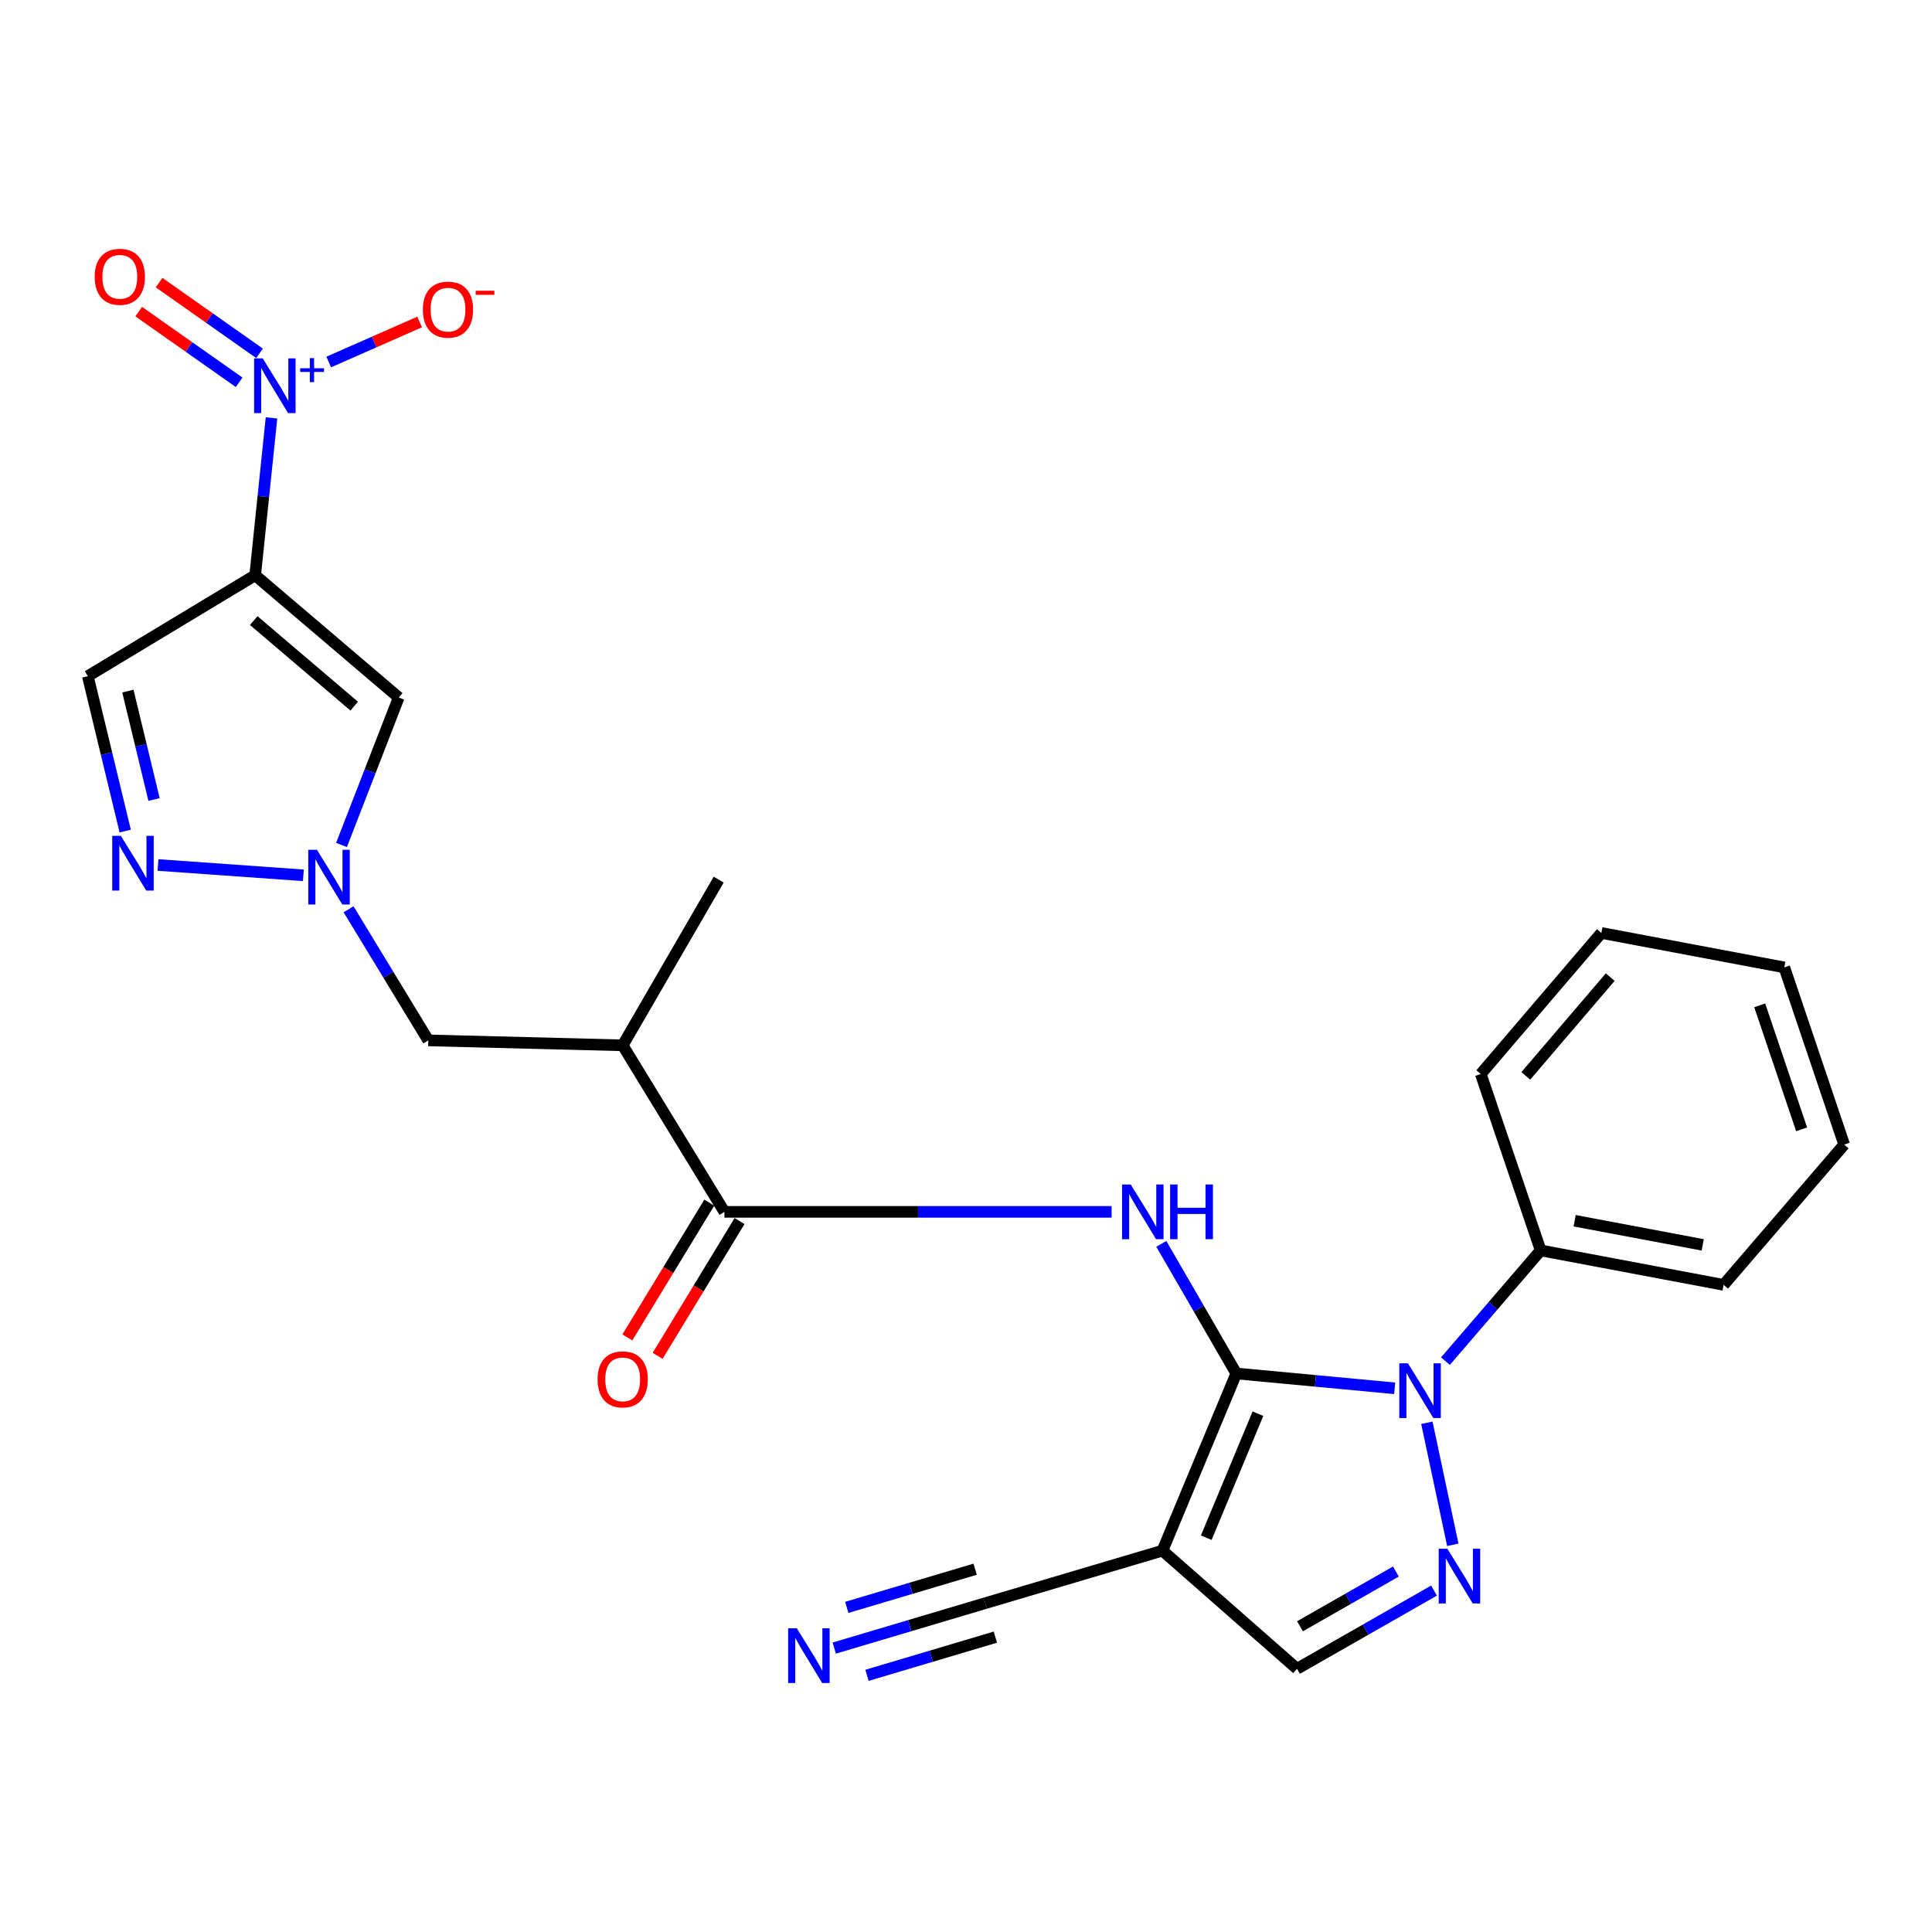 <?xml version='1.0' encoding='iso-8859-1'?>
<svg version='1.1' baseProfile='full'
              xmlns='http://www.w3.org/2000/svg'
                      xmlns:rdkit='http://www.rdkit.org/xml'
                      xmlns:xlink='http://www.w3.org/1999/xlink'
                  xml:space='preserve'
width='1000px' height='1000px' viewBox='0 0 1000 1000'>
<!-- END OF HEADER -->
<rect style='opacity:1.0;fill:#FFFFFF;stroke:none' width='1000' height='1000' x='0' y='0'> </rect>
<path class='bond-0' d='M 639.91,710.906 L 680.9,714.745' style='fill:none;fill-rule:evenodd;stroke:#000000;stroke-width:6px;stroke-linecap:butt;stroke-linejoin:miter;stroke-opacity:1' />
<path class='bond-0' d='M 680.9,714.745 L 721.89,718.584' style='fill:none;fill-rule:evenodd;stroke:#0000FF;stroke-width:6px;stroke-linecap:butt;stroke-linejoin:miter;stroke-opacity:1' />
<path class='bond-2' d='M 639.91,710.906 L 620.506,677.368' style='fill:none;fill-rule:evenodd;stroke:#000000;stroke-width:6px;stroke-linecap:butt;stroke-linejoin:miter;stroke-opacity:1' />
<path class='bond-2' d='M 620.506,677.368 L 601.101,643.83' style='fill:none;fill-rule:evenodd;stroke:#0000FF;stroke-width:6px;stroke-linecap:butt;stroke-linejoin:miter;stroke-opacity:1' />
<path class='bond-5' d='M 639.91,710.906 L 601.692,802.61' style='fill:none;fill-rule:evenodd;stroke:#000000;stroke-width:6px;stroke-linecap:butt;stroke-linejoin:miter;stroke-opacity:1' />
<path class='bond-5' d='M 651.111,731.719 L 624.358,795.912' style='fill:none;fill-rule:evenodd;stroke:#000000;stroke-width:6px;stroke-linecap:butt;stroke-linejoin:miter;stroke-opacity:1' />
<path class='bond-3' d='M 738.547,736.426 L 751.963,799.59' style='fill:none;fill-rule:evenodd;stroke:#0000FF;stroke-width:6px;stroke-linecap:butt;stroke-linejoin:miter;stroke-opacity:1' />
<path class='bond-18' d='M 748.152,704.538 L 772.797,675.873' style='fill:none;fill-rule:evenodd;stroke:#0000FF;stroke-width:6px;stroke-linecap:butt;stroke-linejoin:miter;stroke-opacity:1' />
<path class='bond-18' d='M 772.797,675.873 L 797.442,647.209' style='fill:none;fill-rule:evenodd;stroke:#000000;stroke-width:6px;stroke-linecap:butt;stroke-linejoin:miter;stroke-opacity:1' />
<path class='bond-1' d='M 132.073,297.749 L 206.38,361.029' style='fill:none;fill-rule:evenodd;stroke:#000000;stroke-width:6px;stroke-linecap:butt;stroke-linejoin:miter;stroke-opacity:1' />
<path class='bond-1' d='M 131.325,321.208 L 183.34,365.503' style='fill:none;fill-rule:evenodd;stroke:#000000;stroke-width:6px;stroke-linecap:butt;stroke-linejoin:miter;stroke-opacity:1' />
<path class='bond-4' d='M 132.073,297.749 L 136.301,257.02' style='fill:none;fill-rule:evenodd;stroke:#000000;stroke-width:6px;stroke-linecap:butt;stroke-linejoin:miter;stroke-opacity:1' />
<path class='bond-4' d='M 136.301,257.02 L 140.529,216.29' style='fill:none;fill-rule:evenodd;stroke:#0000FF;stroke-width:6px;stroke-linecap:butt;stroke-linejoin:miter;stroke-opacity:1' />
<path class='bond-28' d='M 132.073,297.749 L 45.455,349.981' style='fill:none;fill-rule:evenodd;stroke:#000000;stroke-width:6px;stroke-linecap:butt;stroke-linejoin:miter;stroke-opacity:1' />
<path class='bond-8' d='M 575.357,627.254 L 475.158,627.254' style='fill:none;fill-rule:evenodd;stroke:#0000FF;stroke-width:6px;stroke-linecap:butt;stroke-linejoin:miter;stroke-opacity:1' />
<path class='bond-8' d='M 475.158,627.254 L 374.959,627.254' style='fill:none;fill-rule:evenodd;stroke:#000000;stroke-width:6px;stroke-linecap:butt;stroke-linejoin:miter;stroke-opacity:1' />
<path class='bond-26' d='M 742.242,823.289 L 706.786,843.524' style='fill:none;fill-rule:evenodd;stroke:#0000FF;stroke-width:6px;stroke-linecap:butt;stroke-linejoin:miter;stroke-opacity:1' />
<path class='bond-26' d='M 706.786,843.524 L 671.331,863.76' style='fill:none;fill-rule:evenodd;stroke:#000000;stroke-width:6px;stroke-linecap:butt;stroke-linejoin:miter;stroke-opacity:1' />
<path class='bond-26' d='M 722.512,813.427 L 697.693,827.592' style='fill:none;fill-rule:evenodd;stroke:#0000FF;stroke-width:6px;stroke-linecap:butt;stroke-linejoin:miter;stroke-opacity:1' />
<path class='bond-26' d='M 697.693,827.592 L 672.874,841.757' style='fill:none;fill-rule:evenodd;stroke:#000000;stroke-width:6px;stroke-linecap:butt;stroke-linejoin:miter;stroke-opacity:1' />
<path class='bond-16' d='M 170.148,187.377 L 193.67,177.015' style='fill:none;fill-rule:evenodd;stroke:#0000FF;stroke-width:6px;stroke-linecap:butt;stroke-linejoin:miter;stroke-opacity:1' />
<path class='bond-16' d='M 193.67,177.015 L 217.193,166.653' style='fill:none;fill-rule:evenodd;stroke:#FF0000;stroke-width:6px;stroke-linecap:butt;stroke-linejoin:miter;stroke-opacity:1' />
<path class='bond-17' d='M 134.341,182.879 L 108.343,164.582' style='fill:none;fill-rule:evenodd;stroke:#0000FF;stroke-width:6px;stroke-linecap:butt;stroke-linejoin:miter;stroke-opacity:1' />
<path class='bond-17' d='M 108.343,164.582 L 82.345,146.284' style='fill:none;fill-rule:evenodd;stroke:#FF0000;stroke-width:6px;stroke-linecap:butt;stroke-linejoin:miter;stroke-opacity:1' />
<path class='bond-17' d='M 123.782,197.881 L 97.784,179.584' style='fill:none;fill-rule:evenodd;stroke:#0000FF;stroke-width:6px;stroke-linecap:butt;stroke-linejoin:miter;stroke-opacity:1' />
<path class='bond-17' d='M 97.784,179.584 L 71.786,161.286' style='fill:none;fill-rule:evenodd;stroke:#FF0000;stroke-width:6px;stroke-linecap:butt;stroke-linejoin:miter;stroke-opacity:1' />
<path class='bond-11' d='M 601.692,802.61 L 671.331,863.76' style='fill:none;fill-rule:evenodd;stroke:#000000;stroke-width:6px;stroke-linecap:butt;stroke-linejoin:miter;stroke-opacity:1' />
<path class='bond-13' d='M 601.692,802.61 L 509.967,829.802' style='fill:none;fill-rule:evenodd;stroke:#000000;stroke-width:6px;stroke-linecap:butt;stroke-linejoin:miter;stroke-opacity:1' />
<path class='bond-6' d='M 180.414,470.639 L 201.046,504.572' style='fill:none;fill-rule:evenodd;stroke:#0000FF;stroke-width:6px;stroke-linecap:butt;stroke-linejoin:miter;stroke-opacity:1' />
<path class='bond-6' d='M 201.046,504.572 L 221.678,538.505' style='fill:none;fill-rule:evenodd;stroke:#000000;stroke-width:6px;stroke-linecap:butt;stroke-linejoin:miter;stroke-opacity:1' />
<path class='bond-7' d='M 176.764,437.353 L 191.572,399.191' style='fill:none;fill-rule:evenodd;stroke:#0000FF;stroke-width:6px;stroke-linecap:butt;stroke-linejoin:miter;stroke-opacity:1' />
<path class='bond-7' d='M 191.572,399.191 L 206.38,361.029' style='fill:none;fill-rule:evenodd;stroke:#000000;stroke-width:6px;stroke-linecap:butt;stroke-linejoin:miter;stroke-opacity:1' />
<path class='bond-9' d='M 157.018,453.063 L 81.774,447.721' style='fill:none;fill-rule:evenodd;stroke:#0000FF;stroke-width:6px;stroke-linecap:butt;stroke-linejoin:miter;stroke-opacity:1' />
<path class='bond-12' d='M 374.959,627.254 L 322.299,541.063' style='fill:none;fill-rule:evenodd;stroke:#000000;stroke-width:6px;stroke-linecap:butt;stroke-linejoin:miter;stroke-opacity:1' />
<path class='bond-19' d='M 367.122,622.489 L 345.915,657.371' style='fill:none;fill-rule:evenodd;stroke:#000000;stroke-width:6px;stroke-linecap:butt;stroke-linejoin:miter;stroke-opacity:1' />
<path class='bond-19' d='M 345.915,657.371 L 324.708,692.253' style='fill:none;fill-rule:evenodd;stroke:#FF0000;stroke-width:6px;stroke-linecap:butt;stroke-linejoin:miter;stroke-opacity:1' />
<path class='bond-19' d='M 382.797,632.019 L 361.59,666.901' style='fill:none;fill-rule:evenodd;stroke:#000000;stroke-width:6px;stroke-linecap:butt;stroke-linejoin:miter;stroke-opacity:1' />
<path class='bond-19' d='M 361.59,666.901 L 340.383,701.783' style='fill:none;fill-rule:evenodd;stroke:#FF0000;stroke-width:6px;stroke-linecap:butt;stroke-linejoin:miter;stroke-opacity:1' />
<path class='bond-10' d='M 64.805,430.151 L 55.13,390.066' style='fill:none;fill-rule:evenodd;stroke:#0000FF;stroke-width:6px;stroke-linecap:butt;stroke-linejoin:miter;stroke-opacity:1' />
<path class='bond-10' d='M 55.13,390.066 L 45.455,349.981' style='fill:none;fill-rule:evenodd;stroke:#000000;stroke-width:6px;stroke-linecap:butt;stroke-linejoin:miter;stroke-opacity:1' />
<path class='bond-10' d='M 79.735,413.821 L 72.963,385.762' style='fill:none;fill-rule:evenodd;stroke:#0000FF;stroke-width:6px;stroke-linecap:butt;stroke-linejoin:miter;stroke-opacity:1' />
<path class='bond-10' d='M 72.963,385.762 L 66.19,357.702' style='fill:none;fill-rule:evenodd;stroke:#000000;stroke-width:6px;stroke-linecap:butt;stroke-linejoin:miter;stroke-opacity:1' />
<path class='bond-15' d='M 322.299,541.063 L 221.678,538.505' style='fill:none;fill-rule:evenodd;stroke:#000000;stroke-width:6px;stroke-linecap:butt;stroke-linejoin:miter;stroke-opacity:1' />
<path class='bond-20' d='M 322.299,541.063 L 371.993,455.291' style='fill:none;fill-rule:evenodd;stroke:#000000;stroke-width:6px;stroke-linecap:butt;stroke-linejoin:miter;stroke-opacity:1' />
<path class='bond-14' d='M 509.967,829.802 L 470.885,841.426' style='fill:none;fill-rule:evenodd;stroke:#000000;stroke-width:6px;stroke-linecap:butt;stroke-linejoin:miter;stroke-opacity:1' />
<path class='bond-14' d='M 470.885,841.426 L 431.802,853.05' style='fill:none;fill-rule:evenodd;stroke:#0000FF;stroke-width:6px;stroke-linecap:butt;stroke-linejoin:miter;stroke-opacity:1' />
<path class='bond-14' d='M 504.738,812.218 L 471.517,822.098' style='fill:none;fill-rule:evenodd;stroke:#000000;stroke-width:6px;stroke-linecap:butt;stroke-linejoin:miter;stroke-opacity:1' />
<path class='bond-14' d='M 471.517,822.098 L 438.297,831.979' style='fill:none;fill-rule:evenodd;stroke:#0000FF;stroke-width:6px;stroke-linecap:butt;stroke-linejoin:miter;stroke-opacity:1' />
<path class='bond-14' d='M 515.197,847.385 L 481.977,857.266' style='fill:none;fill-rule:evenodd;stroke:#000000;stroke-width:6px;stroke-linecap:butt;stroke-linejoin:miter;stroke-opacity:1' />
<path class='bond-14' d='M 481.977,857.266 L 448.757,867.146' style='fill:none;fill-rule:evenodd;stroke:#0000FF;stroke-width:6px;stroke-linecap:butt;stroke-linejoin:miter;stroke-opacity:1' />
<path class='bond-21' d='M 797.442,647.209 L 892.132,665.044' style='fill:none;fill-rule:evenodd;stroke:#000000;stroke-width:6px;stroke-linecap:butt;stroke-linejoin:miter;stroke-opacity:1' />
<path class='bond-21' d='M 815.041,631.856 L 881.324,644.341' style='fill:none;fill-rule:evenodd;stroke:#000000;stroke-width:6px;stroke-linecap:butt;stroke-linejoin:miter;stroke-opacity:1' />
<path class='bond-22' d='M 797.442,647.209 L 766.439,555.902' style='fill:none;fill-rule:evenodd;stroke:#000000;stroke-width:6px;stroke-linecap:butt;stroke-linejoin:miter;stroke-opacity:1' />
<path class='bond-24' d='M 892.132,665.044 L 954.545,592.429' style='fill:none;fill-rule:evenodd;stroke:#000000;stroke-width:6px;stroke-linecap:butt;stroke-linejoin:miter;stroke-opacity:1' />
<path class='bond-23' d='M 766.439,555.902 L 828.863,482.89' style='fill:none;fill-rule:evenodd;stroke:#000000;stroke-width:6px;stroke-linecap:butt;stroke-linejoin:miter;stroke-opacity:1' />
<path class='bond-23' d='M 789.746,556.872 L 833.443,505.763' style='fill:none;fill-rule:evenodd;stroke:#000000;stroke-width:6px;stroke-linecap:butt;stroke-linejoin:miter;stroke-opacity:1' />
<path class='bond-25' d='M 828.863,482.89 L 923.553,500.725' style='fill:none;fill-rule:evenodd;stroke:#000000;stroke-width:6px;stroke-linecap:butt;stroke-linejoin:miter;stroke-opacity:1' />
<path class='bond-27' d='M 954.545,592.429 L 923.553,500.725' style='fill:none;fill-rule:evenodd;stroke:#000000;stroke-width:6px;stroke-linecap:butt;stroke-linejoin:miter;stroke-opacity:1' />
<path class='bond-27' d='M 932.517,584.547 L 910.823,520.354' style='fill:none;fill-rule:evenodd;stroke:#000000;stroke-width:6px;stroke-linecap:butt;stroke-linejoin:miter;stroke-opacity:1' />
<path  class='atom-1' d='M 728.758 705.654
L 738.038 720.654
Q 738.958 722.134, 740.438 724.814
Q 741.918 727.494, 741.998 727.654
L 741.998 705.654
L 745.758 705.654
L 745.758 733.974
L 741.878 733.974
L 731.918 717.574
Q 730.758 715.654, 729.518 713.454
Q 728.318 711.254, 727.958 710.574
L 727.958 733.974
L 724.278 733.974
L 724.278 705.654
L 728.758 705.654
' fill='#0000FF'/>
<path  class='atom-3' d='M 585.25 613.094
L 594.53 628.094
Q 595.45 629.574, 596.93 632.254
Q 598.41 634.934, 598.49 635.094
L 598.49 613.094
L 602.25 613.094
L 602.25 641.414
L 598.37 641.414
L 588.41 625.014
Q 587.25 623.094, 586.01 620.894
Q 584.81 618.694, 584.45 618.014
L 584.45 641.414
L 580.77 641.414
L 580.77 613.094
L 585.25 613.094
' fill='#0000FF'/>
<path  class='atom-3' d='M 605.65 613.094
L 609.49 613.094
L 609.49 625.134
L 623.97 625.134
L 623.97 613.094
L 627.81 613.094
L 627.81 641.414
L 623.97 641.414
L 623.97 628.334
L 609.49 628.334
L 609.49 641.414
L 605.65 641.414
L 605.65 613.094
' fill='#0000FF'/>
<path  class='atom-4' d='M 749.142 801.618
L 758.422 816.618
Q 759.342 818.098, 760.822 820.778
Q 762.302 823.458, 762.382 823.618
L 762.382 801.618
L 766.142 801.618
L 766.142 829.938
L 762.262 829.938
L 752.302 813.538
Q 751.142 811.618, 749.902 809.418
Q 748.702 807.218, 748.342 806.538
L 748.342 829.938
L 744.662 829.938
L 744.662 801.618
L 749.142 801.618
' fill='#0000FF'/>
<path  class='atom-5' d='M 135.994 185.505
L 145.274 200.505
Q 146.194 201.985, 147.674 204.665
Q 149.154 207.345, 149.234 207.505
L 149.234 185.505
L 152.994 185.505
L 152.994 213.825
L 149.114 213.825
L 139.154 197.425
Q 137.994 195.505, 136.754 193.305
Q 135.554 191.105, 135.194 190.425
L 135.194 213.825
L 131.514 213.825
L 131.514 185.505
L 135.994 185.505
' fill='#0000FF'/>
<path  class='atom-5' d='M 155.37 190.61
L 160.36 190.61
L 160.36 185.356
L 162.578 185.356
L 162.578 190.61
L 167.699 190.61
L 167.699 192.511
L 162.578 192.511
L 162.578 197.791
L 160.36 197.791
L 160.36 192.511
L 155.37 192.511
L 155.37 190.61
' fill='#0000FF'/>
<path  class='atom-7' d='M 164.042 439.847
L 173.322 454.847
Q 174.242 456.327, 175.722 459.007
Q 177.202 461.687, 177.282 461.847
L 177.282 439.847
L 181.042 439.847
L 181.042 468.167
L 177.162 468.167
L 167.202 451.767
Q 166.042 449.847, 164.802 447.647
Q 163.602 445.447, 163.242 444.767
L 163.242 468.167
L 159.562 468.167
L 159.562 439.847
L 164.042 439.847
' fill='#0000FF'/>
<path  class='atom-10' d='M 62.564 432.641
L 71.844 447.641
Q 72.764 449.121, 74.244 451.801
Q 75.724 454.481, 75.804 454.641
L 75.804 432.641
L 79.564 432.641
L 79.564 460.961
L 75.684 460.961
L 65.724 444.561
Q 64.564 442.641, 63.324 440.441
Q 62.124 438.241, 61.764 437.561
L 61.764 460.961
L 58.084 460.961
L 58.084 432.641
L 62.564 432.641
' fill='#0000FF'/>
<path  class='atom-15' d='M 412.421 842.792
L 421.701 857.792
Q 422.621 859.272, 424.101 861.952
Q 425.581 864.632, 425.661 864.792
L 425.661 842.792
L 429.421 842.792
L 429.421 871.112
L 425.541 871.112
L 415.581 854.712
Q 414.421 852.792, 413.181 850.592
Q 411.981 848.392, 411.621 847.712
L 411.621 871.112
L 407.941 871.112
L 407.941 842.792
L 412.421 842.792
' fill='#0000FF'/>
<path  class='atom-17' d='M 218.879 160.263
Q 218.879 153.463, 222.239 149.663
Q 225.599 145.863, 231.879 145.863
Q 238.159 145.863, 241.519 149.663
Q 244.879 153.463, 244.879 160.263
Q 244.879 167.143, 241.479 171.063
Q 238.079 174.943, 231.879 174.943
Q 225.639 174.943, 222.239 171.063
Q 218.879 167.183, 218.879 160.263
M 231.879 171.743
Q 236.199 171.743, 238.519 168.863
Q 240.879 165.943, 240.879 160.263
Q 240.879 154.703, 238.519 151.903
Q 236.199 149.063, 231.879 149.063
Q 227.559 149.063, 225.199 151.863
Q 222.879 154.663, 222.879 160.263
Q 222.879 165.983, 225.199 168.863
Q 227.559 171.743, 231.879 171.743
' fill='#FF0000'/>
<path  class='atom-17' d='M 246.199 150.485
L 255.888 150.485
L 255.888 152.597
L 246.199 152.597
L 246.199 150.485
' fill='#FF0000'/>
<path  class='atom-18' d='M 49.016 143.273
Q 49.016 136.473, 52.376 132.673
Q 55.736 128.873, 62.016 128.873
Q 68.296 128.873, 71.656 132.673
Q 75.016 136.473, 75.016 143.273
Q 75.016 150.153, 71.616 154.073
Q 68.216 157.953, 62.016 157.953
Q 55.776 157.953, 52.376 154.073
Q 49.016 150.193, 49.016 143.273
M 62.016 154.753
Q 66.336 154.753, 68.656 151.873
Q 71.016 148.953, 71.016 143.273
Q 71.016 137.713, 68.656 134.913
Q 66.336 132.073, 62.016 132.073
Q 57.696 132.073, 55.336 134.873
Q 53.016 137.673, 53.016 143.273
Q 53.016 148.993, 55.336 151.873
Q 57.696 154.753, 62.016 154.753
' fill='#FF0000'/>
<path  class='atom-20' d='M 309.299 713.952
Q 309.299 707.152, 312.659 703.352
Q 316.019 699.552, 322.299 699.552
Q 328.579 699.552, 331.939 703.352
Q 335.299 707.152, 335.299 713.952
Q 335.299 720.832, 331.899 724.752
Q 328.499 728.632, 322.299 728.632
Q 316.059 728.632, 312.659 724.752
Q 309.299 720.872, 309.299 713.952
M 322.299 725.432
Q 326.619 725.432, 328.939 722.552
Q 331.299 719.632, 331.299 713.952
Q 331.299 708.392, 328.939 705.592
Q 326.619 702.752, 322.299 702.752
Q 317.979 702.752, 315.619 705.552
Q 313.299 708.352, 313.299 713.952
Q 313.299 719.672, 315.619 722.552
Q 317.979 725.432, 322.299 725.432
' fill='#FF0000'/>
</svg>

